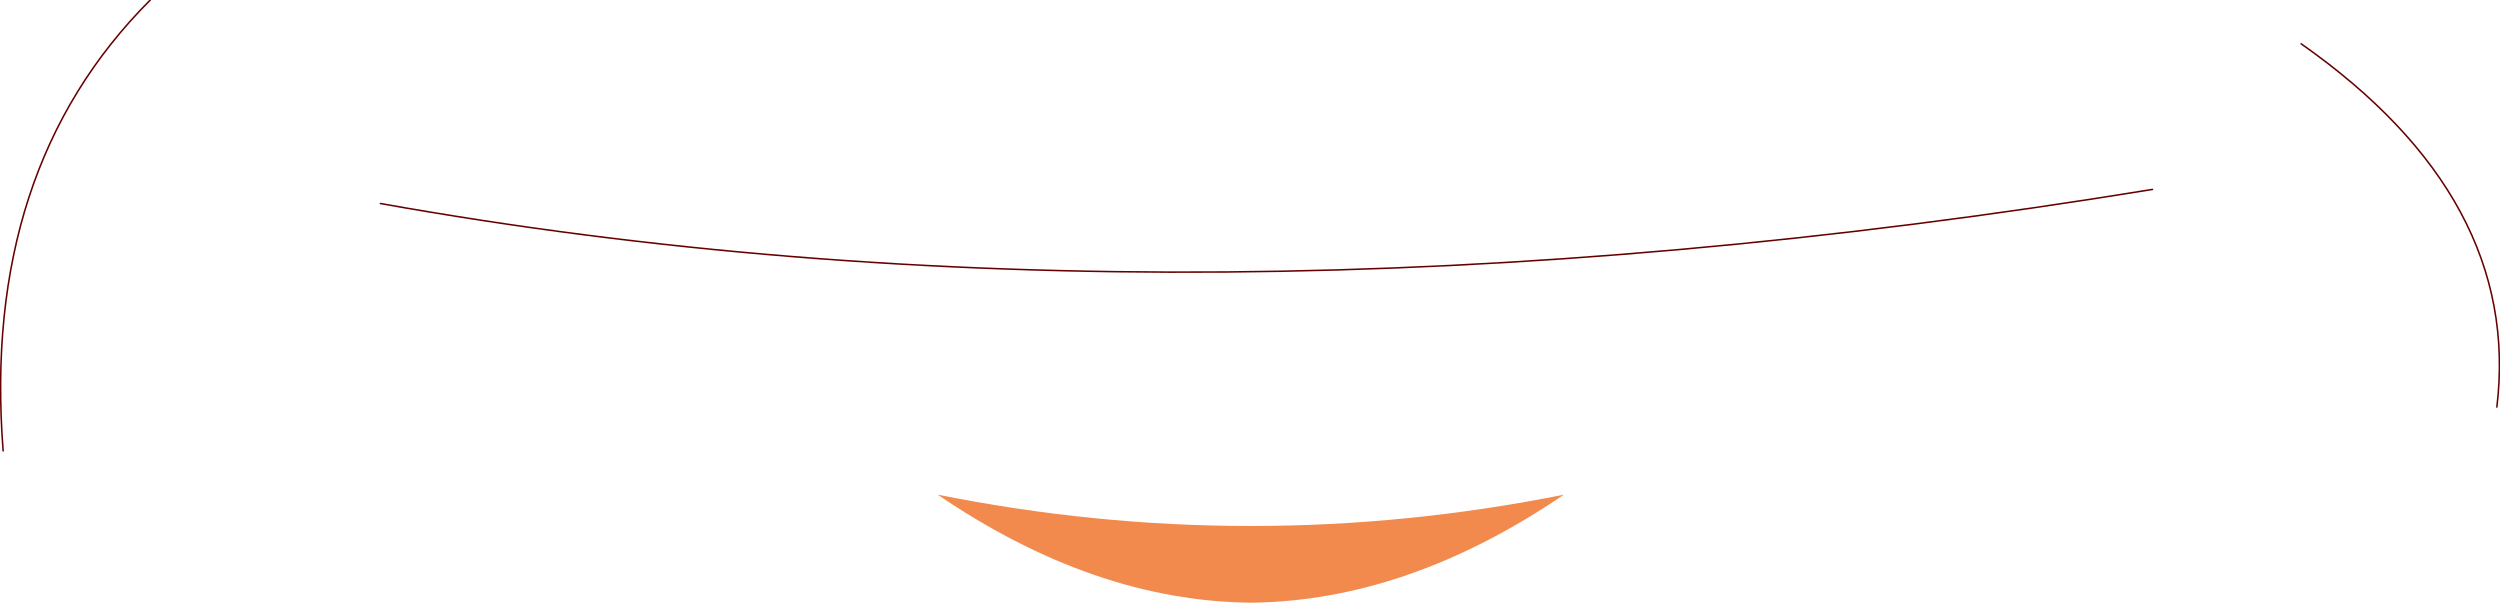 <?xml version="1.0" encoding="UTF-8" standalone="no"?>
<svg xmlns:xlink="http://www.w3.org/1999/xlink" height="19.25px" width="79.85px" xmlns="http://www.w3.org/2000/svg">
  <g transform="matrix(1.0, 0.0, 0.0, 1.0, 39.9, 9.6)">
    <path d="M10.05 6.2 Q5.05 9.6 0.05 9.65 -4.95 9.6 -9.95 6.2 0.05 8.2 10.05 6.2" fill="#f28a4d" fill-rule="evenodd" stroke="none"/>
    <path d="M33.6 -8.2 Q40.65 -3.25 39.85 3.4 M-35.1 -9.6 Q-40.5 -4.2 -39.8 4.8 M28.85 -3.55 Q-2.05 1.5 -27.75 -3.1" fill="none" stroke="#660000" stroke-linecap="round" stroke-linejoin="round" stroke-width="0.05"/>
  </g>
</svg>

